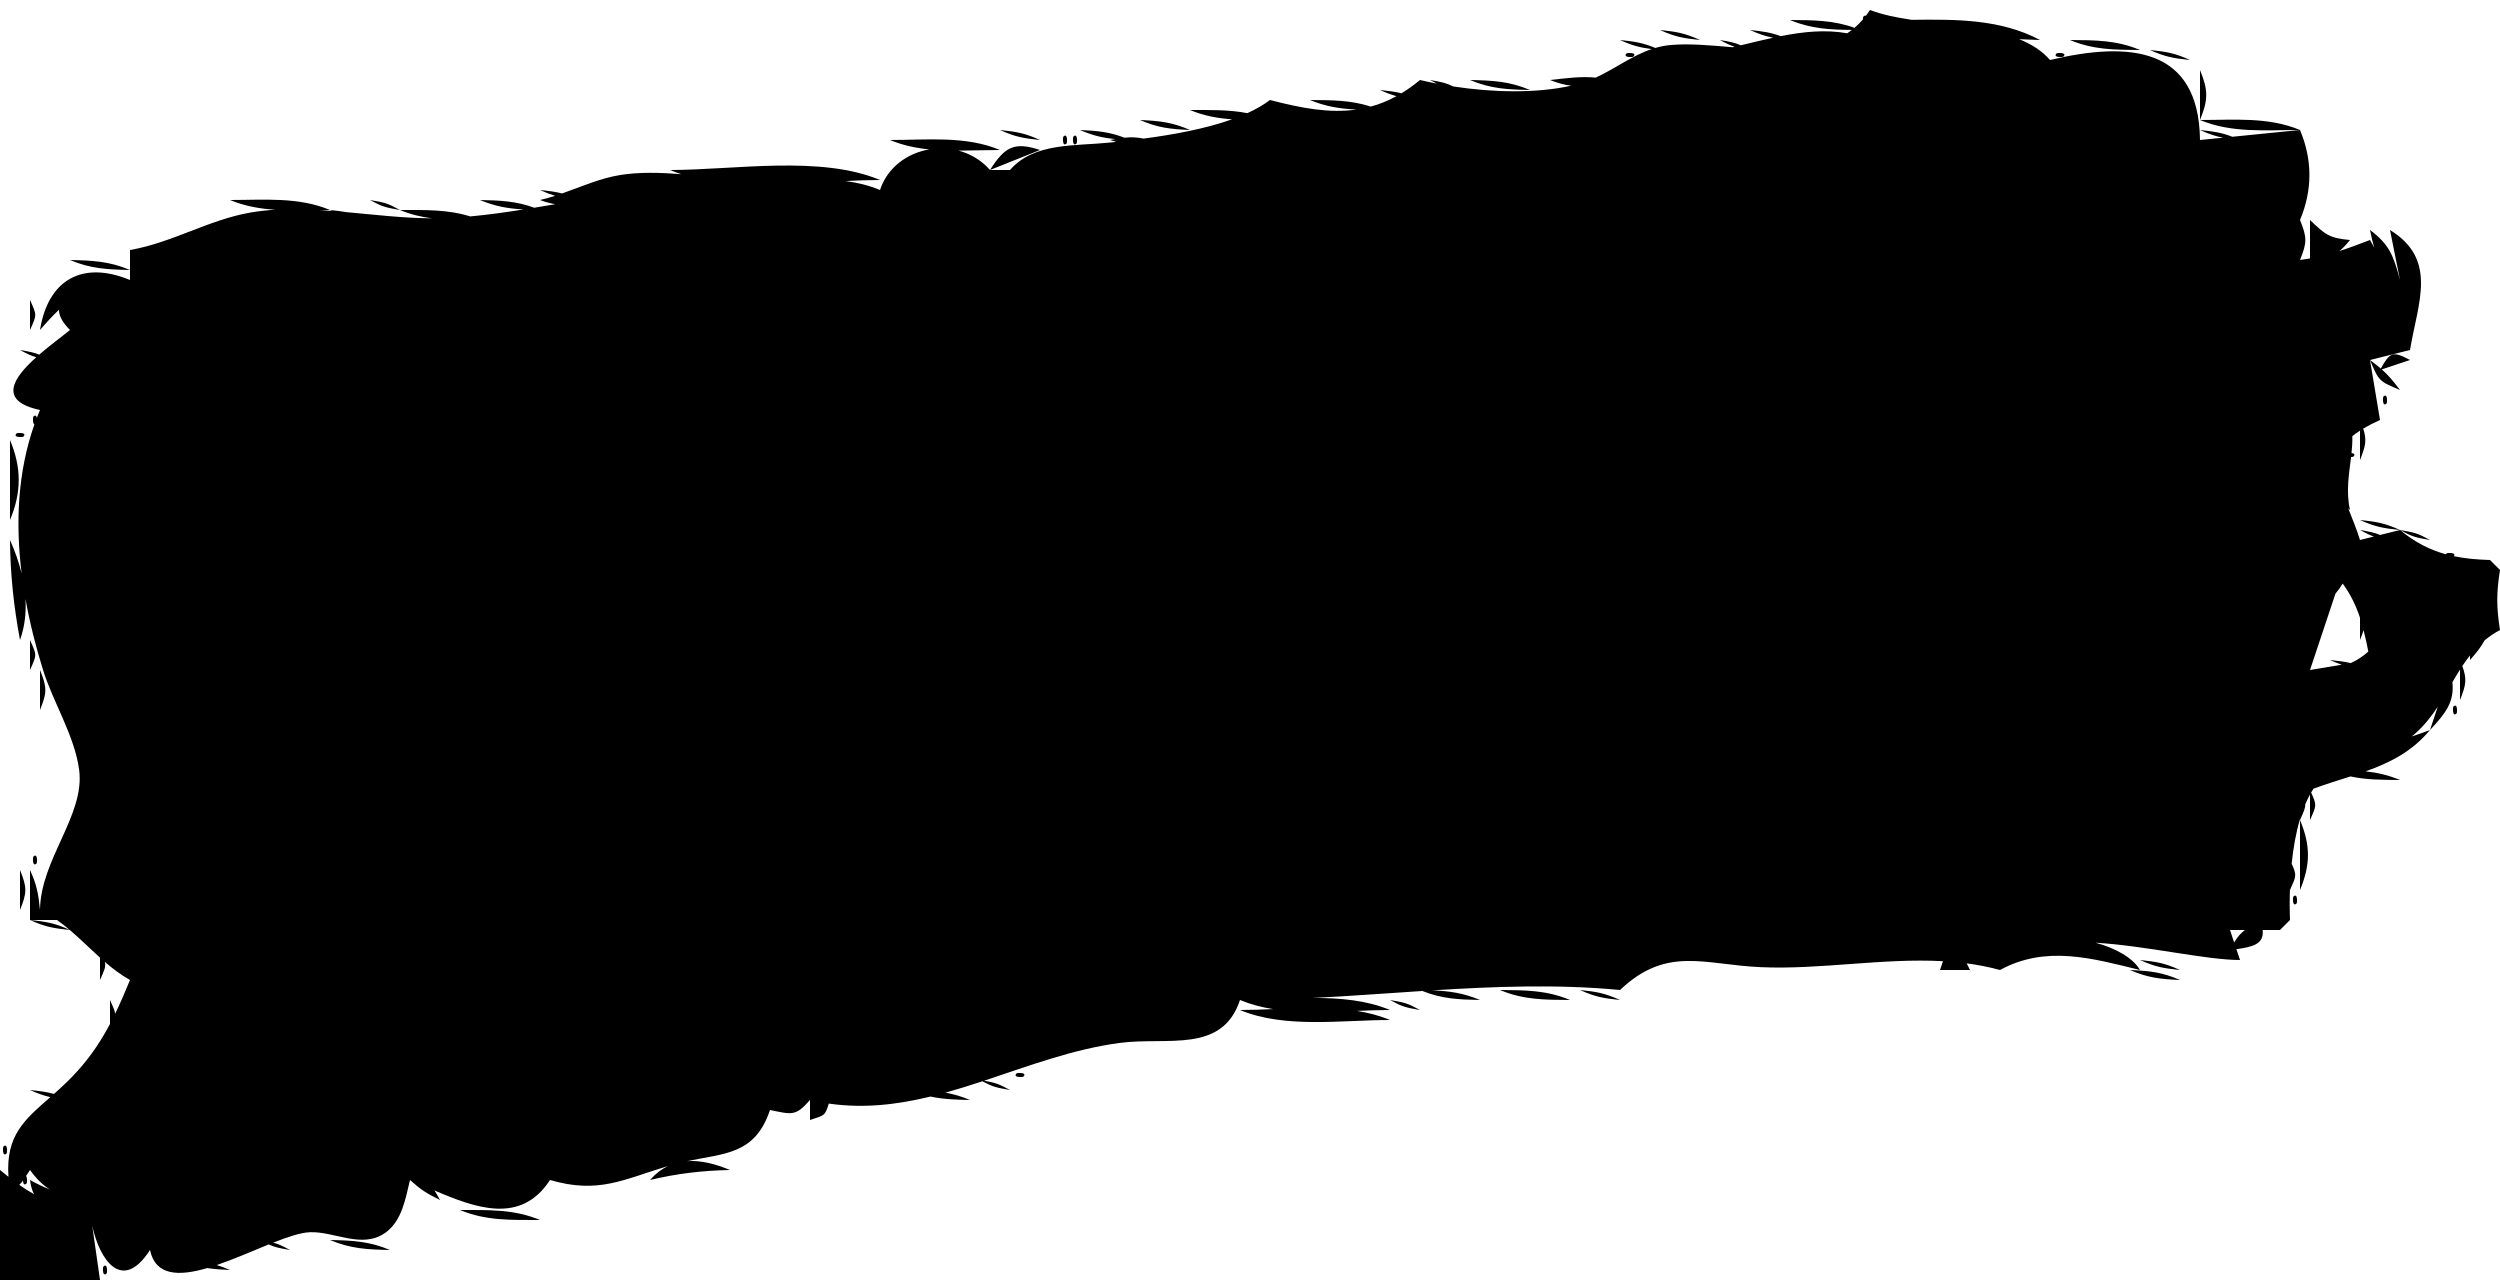 <svg xmlns="http://www.w3.org/2000/svg" xmlns:xlink="http://www.w3.org/1999/xlink" xmlns:serif="http://www.serif.com/" width="100%" height="100%" viewBox="0 0 250 128" xml:space="preserve" style="fill-rule:evenodd;clip-rule:evenodd;stroke-linejoin:round;stroke-miterlimit:2;">    <path d="M240,53C241.452,53.251 241.752,53.315 243,54C241.548,53.749 241.248,53.685 240,53ZM230,82C231.059,84.534 231.059,86.466 230,89L230,82ZM9.224,122.568L10,128L0,128L0,117C0.289,117.238 0.57,117.466 0.847,117.682C0.554,113.505 2.49,111.948 5.034,109.714C4.396,109.571 3.795,109.361 3,109C3.997,109.103 4.687,109.195 5.397,109.395C6.171,108.708 6.992,107.948 7.817,107.026C9.133,105.557 10.139,104.02 11,102.392L11,100C11.308,100.688 11.48,101.05 11.515,101.375C12.041,100.293 12.521,99.17 13,98C12.087,97.489 11.265,96.863 10.481,96.187C10.606,96.692 10.445,97.006 10,98L10,95.763C8.985,94.851 8.018,93.878 6.98,92.998C5.308,92.825 4.5,92.68 3,92C4.671,92.173 5.48,92.315 6.962,92.983C6.554,92.638 6.135,92.307 5.697,92L3,92L3,87C3.683,88.506 3.826,89.315 4,91C4.06,85.9 8.513,81.538 7.914,76.985C7.466,73.581 5.327,70.279 4.306,67C3.59,64.703 2.982,62.317 2.549,59.895C2.628,61.288 2.474,62.677 2,64C1.375,60.637 1.028,57.422 1,54C1.48,55.069 1.885,56.201 2.164,57.357C1.539,52.315 1.764,47.19 3.443,42.436C3.246,42.367 3.29,41.71 3.333,41.667C3.546,41.454 3.644,41.585 3.683,41.786C3.784,41.522 3.89,41.261 4,41C-0.255,40.088 1.344,37.769 3.626,35.723C3.13,35.586 2.725,35.398 2,35C2.928,35.161 3.385,35.245 3.921,35.463C5.028,34.504 6.239,33.623 7,33C6.211,32.217 5.889,31.547 5.899,30.977C5.281,31.557 4.661,32.229 4,33C4.799,27.988 8.223,26.019 13,28L13,25C17.194,24.276 20.843,21.992 25,21.263C25.825,21.118 26.663,21.026 27.511,20.975C25.97,20.872 24.457,20.612 23,20C26.414,20 29.837,19.673 33,21C32.661,21 32.322,21.003 31.983,21.008C32.39,21.032 32.798,21.061 33.207,21.093C33.14,21.063 33.071,21.032 33,21C33.626,21.065 34.131,21.125 34.595,21.21C37.475,21.471 40.376,21.817 43.189,21.832C42.121,21.695 41.065,21.448 40,21C42.481,21.006 44.745,20.927 47.022,21.642C48.818,21.476 50.595,21.226 52.365,20.945C50.856,20.861 49.527,20.651 48,20C50.04,20.043 51.622,20.111 53.426,20.773C54.127,20.657 54.827,20.538 55.526,20.419C55.024,20.334 54.516,20.2 54,20C54.51,19.885 55.013,19.741 55.513,19.58C55.052,19.444 54.577,19.262 54,19C54.909,19.094 55.564,19.179 56.21,19.344C58.132,18.67 60.015,17.826 62,17.504C63.925,17.192 66.013,17.253 68.13,17.418C67.744,17.293 67.367,17.154 67,17C73.436,17 82.041,15.499 88,18C86.906,18 85.75,18.043 84.555,18.103C85.741,18.262 86.898,18.538 88,19C88.756,16.722 90.738,15.315 92.923,14.94C91.577,14.804 90.259,14.528 89,14C92.7,14 96.568,13.56 100,15C98.631,15 97.239,15.06 95.855,15.063C97.032,15.374 98.135,16.011 99,17L101,17C103.411,14.226 107.486,14.625 111,14.254C111.203,14.232 111.411,14.21 111.623,14.187C111.436,14.135 111.231,14.073 111,14C111.192,13.966 111.369,13.935 111.536,13.907C110.314,13.793 109.291,13.568 108,13C109.755,13.078 110.953,13.193 112.451,13.772C113.097,13.701 113.626,13.716 114.367,13.859C117.244,13.477 120.484,12.901 123.205,11.931C121.786,11.832 120.402,11.589 119,11C121.013,11.005 122.883,10.954 124.734,11.316C125.581,10.931 126.348,10.494 127,10C130.154,10.825 132.96,11.342 135.652,10.955C134.067,10.881 132.581,10.667 131,10C133.206,10.016 135.098,10.016 137.083,10.659C137.942,10.423 138.794,10.083 139.645,9.617C139.142,9.479 138.633,9.287 138,9C138.88,9.091 139.521,9.173 140.147,9.328C140.763,8.956 141.379,8.515 142,8C142.546,8.13 143.112,8.252 143.695,8.364C143.494,8.266 143.269,8.147 143,8C144.149,8.199 144.577,8.28 145.324,8.645C149.182,9.235 153.521,9.368 157.119,8.57C156.479,8.499 155.803,8.319 155,8C156.653,7.819 158.07,7.618 159.575,7.761C161.48,6.882 163.179,5.577 165.173,4.907C164.004,4.758 163.237,4.561 162,4C163.501,4.155 164.307,4.285 165.529,4.795C166.001,4.657 166.491,4.557 167.004,4.508C168.862,4.331 171.025,4.532 173.257,4.724C173.326,4.708 173.395,4.692 173.464,4.676C173.036,4.542 172.644,4.354 172,4C173.017,4.176 173.469,4.26 174.078,4.53C175.148,4.274 176.227,4.005 177.31,3.772C176.563,3.627 175.908,3.412 175,3C176.306,3.135 177.085,3.251 178.071,3.614C180.303,3.174 182.541,2.935 184.723,3.33C184.881,3.224 185.037,3.112 185.19,2.993C182.995,2.97 181.08,2.878 179,2C181.341,2.017 183.328,2.016 185.447,2.783C185.745,2.53 186.028,2.25 186.296,1.94C186.298,1.802 186.316,1.684 186.333,1.667C186.45,1.55 186.532,1.537 186.589,1.582C186.731,1.397 186.868,1.204 187,1C188.214,1.465 189.64,1.756 191.16,1.982C195.575,1.93 200.036,1.892 204,4C203.331,3.971 202.634,3.947 201.919,3.92C203.145,4.414 204.205,5.076 205,6C212.939,4.111 219.89,4.685 220,14L222.3,13.77C221.558,13.626 220.905,13.41 220,13C221.377,13.142 222.169,13.264 223.235,13.676L230,13C231.256,15.994 231.256,19.006 230,22C230.71,23.76 230.71,24.241 230,26C230.341,25.956 230.674,25.905 231,25.846L231,22C232.514,23.454 232.913,23.811 235,24C234.597,24.497 234.264,24.848 233.935,25.105C234.942,24.784 235.941,24.408 237,24C237.15,24.278 237.292,24.533 237.429,24.77C237.273,24.268 237.143,23.691 237,23C238.968,24.464 239.352,25.606 240,28L239,23C243.808,25.953 241.789,30.262 241,35L237,36L238,42C237.359,42.287 236.802,42.573 236.321,42.861C236.686,43.981 236.579,44.566 236,46L236,43.061C235.714,43.246 235.459,43.432 235.232,43.619C235.249,44.179 235.211,44.741 235.152,45.307C235.385,45.337 235.568,45.432 235.333,45.667C235.318,45.682 235.225,45.698 235.108,45.702C234.907,47.394 234.582,49.133 235,51C234.939,50.947 234.879,50.895 234.821,50.843C235.213,51.808 235.641,52.853 236,54L237.391,53.652C236.991,53.52 236.608,53.334 236,53C236.977,53.169 237.432,53.253 238.005,53.499L240,53C241.5,54.24 242.979,54.987 244.589,55.428C244.607,55.399 244.632,55.368 244.667,55.333C244.72,55.28 245.699,55.226 245.377,55.618C246.498,55.853 247.69,55.961 249,56L250,57C249.637,59.232 249.637,60.768 250,63C249.424,63.309 248.916,63.657 248.46,64.036C248.071,64.728 247.713,65.199 247,66L247,65.541C246.727,65.884 246.473,66.239 246.232,66.603C246.699,67.899 246.622,68.46 246,70L246,66.961C245.738,67.375 245.488,67.798 245.24,68.226C245.445,70.157 244.603,71.298 243,73L243.776,70.672C243.173,71.59 242.487,72.476 241.61,73.276C241.466,73.408 241.318,73.531 241.167,73.647C241.807,73.438 242.424,73.225 243,73C241.171,75.196 238.96,76.281 236.557,77.135C237.705,77.259 238.826,77.505 240,78C238.214,77.987 236.634,77.985 235.043,77.643C233.842,78.029 232.604,78.404 231.351,78.868C231.269,78.992 231.19,79.12 231.113,79.252C231.694,80.547 231.656,80.535 231,82L231,79.451C230.827,79.766 230.667,80.099 230.521,80.446C230.539,80.827 230.365,81.185 230,82L230,81.913C229.582,83.315 229.32,84.856 229.165,86.368C229.691,87.548 229.636,87.581 229,89L229,88.742C228.954,89.944 228.963,91.063 229,92L228,93L226.264,93C226.422,94.396 225.29,94.694 223.639,94.918L224,96C220.563,96 214.709,94.583 209.543,94.269C211.565,94.816 213.3,95.784 214,97C209.15,95.805 204.569,94.509 200,97C198.901,96.698 197.79,96.483 196.668,96.336L197,97L194,97C194.127,96.618 194.215,96.336 194.295,96.119C188.274,95.79 182.04,96.978 176.09,96.717C170.395,96.467 166.685,94.56 162,99C155.797,98.405 149.519,98.643 143.231,99.036C144.911,99.106 146.338,99.292 148,100C145.835,99.955 144.185,99.88 142.239,99.099C138.587,99.335 134.933,99.612 131.291,99.796C133.996,99.791 136.667,100.021 139,101C137.933,101 136.822,101.043 135.69,101.09C136.843,101.274 137.955,101.562 139,102C134.183,102 128.471,102.876 124,101C125.067,101 126.178,100.957 127.31,100.91C126.157,100.726 125.045,100.438 124,100C122.21,105.394 116.724,103.668 112,104.289C107.314,104.906 102.864,106.598 98.412,108.072C99.523,108.271 99.88,108.385 101,109C99.646,108.766 99.294,108.694 98.239,108.129C97.01,108.535 95.78,108.922 94.546,109.265C95.346,109.408 96.142,109.634 97,110C95.53,109.969 94.298,109.925 93.049,109.655C89.744,110.46 86.386,110.866 82.882,110.359C82.472,111.611 82.504,111.499 81,112L81,110C79.551,111.646 79.208,111.453 77,111C75.508,115.472 72.451,115.324 68.708,116.113C70.075,116.018 71.537,116.387 73,117C70.216,117.058 67.709,117.352 65,118C65.556,117.364 66.161,116.908 66.804,116.602C62.35,117.94 59.857,119.422 55,118C52.102,122.47 47.573,120.819 43.448,119.046C43.602,119.279 43.773,119.587 44,120C42.612,119.309 42.139,119.015 41,118C40.553,119.826 40.212,122.086 38.528,123.278C36.203,124.923 33.467,123.13 31,123.222C30.064,123.257 28.772,123.691 27.323,124.263C27.843,124.401 28.251,124.589 29,125C27.953,124.819 27.505,124.735 26.868,124.445C25.214,125.114 23.391,125.922 21.676,126.505C22.097,126.632 22.531,126.793 23,127C22.14,126.961 21.414,126.914 20.721,126.808C17.906,127.631 15.55,127.615 15,125C12.21,129.325 9.952,125.995 9.224,122.568ZM1.922,118.483C2.417,118.831 2.906,119.142 3.401,119.417C3.209,119.042 3.072,118.577 3,118C3.683,118.38 4.334,118.691 4.976,118.943C4.287,118.507 3.639,117.886 3,117C2.843,117.236 2.715,117.432 2.607,117.598C2.745,117.752 2.706,118.294 2.667,118.333C2.402,118.598 2.314,118.33 2.299,118.059C2.164,118.249 2.056,118.374 1.922,118.483ZM224.494,93L223,93L223.414,94.243C223.756,93.675 224.06,93.336 224.494,93ZM13,27C10.747,26.953 9.052,26.874 7,26C9.253,26.047 10.948,26.126 13,27ZM220,12L220,7C220.83,9.031 220.83,9.969 220,12ZM230,13C226.586,13 223.163,13.327 220,12C223.414,12 226.837,11.673 230,13ZM237,36C237.436,36.33 237.781,36.601 238.08,36.857C238.994,35.224 239.271,35.071 241,36L238.176,36.941C238.822,37.508 239.263,38.027 240,39C237.876,38.101 237.899,38.124 237,36ZM240,53C238.315,52.826 237.506,52.683 236,52C237.685,52.174 238.494,52.317 240,53ZM40,21C38.548,20.749 38.248,20.685 37,20C38.452,20.251 38.752,20.315 40,21ZM99,17C100.453,14.724 101.388,14.127 104,15L99,17ZM231,67L234.171,66.471C233.814,66.35 233.436,66.198 233,66C233.843,66.087 234.467,66.166 235.069,66.31C235.722,66.016 236.257,65.664 236.833,65.157C236.684,64.413 236.535,63.703 236.359,63.017C236.272,63.303 236.153,63.622 236,64L236,61.778C235.609,60.592 235.082,59.469 234.271,58.358C234.059,58.704 233.838,59.011 233.544,59.369L231,67ZM166,3C167.685,3.174 168.494,3.317 170,4C168.315,3.826 167.506,3.683 166,3ZM207,4C209.543,4.019 211.668,4.015 214,5C211.457,4.981 209.332,4.985 207,4ZM162.667,5.333C162.722,5.278 163.778,5.222 163.333,5.667C163.278,5.722 162.222,5.778 162.667,5.333ZM205.667,5.333C205.722,5.278 206.778,5.222 206.333,5.667C206.278,5.722 205.222,5.778 205.667,5.333ZM215,5C216.685,5.174 217.494,5.317 219,6C217.315,5.826 216.506,5.683 215,5ZM147,8C149.253,8.047 150.948,8.126 153,9C150.747,8.953 149.052,8.874 147,8ZM114,12C115.964,12.088 117.231,12.221 119,13C117.036,12.912 115.769,12.779 114,12ZM100,13C101.685,13.174 102.494,13.317 104,14C102.315,13.826 101.506,13.683 100,13ZM106.333,13.667C106.778,13.222 106.722,14.278 106.667,14.333C106.222,14.778 106.278,13.722 106.333,13.667ZM107.333,13.667C107.778,13.222 107.722,14.278 107.667,14.333C107.222,14.778 107.278,13.722 107.333,13.667ZM3,30C3.696,31.554 3.696,31.446 3,33L3,30ZM238.333,39.667C238.778,39.222 238.722,40.278 238.667,40.333C238.222,40.778 238.278,39.722 238.333,39.667ZM1.667,43.333C1.722,43.278 2.778,43.222 2.333,43.667C2.278,43.722 1.222,43.778 1.667,43.333ZM1,44C2.161,46.77 2.161,49.23 1,52L1,44ZM3,64C3.696,65.554 3.696,65.446 3,67L3,64ZM4,67C4.71,68.76 4.71,69.241 4,71L4,67ZM245.333,70.667C245.778,70.222 245.722,71.278 245.667,71.333C245.222,71.778 245.278,70.722 245.333,70.667ZM3.333,85.667C3.778,85.222 3.722,86.278 3.667,86.333C3.222,86.778 3.278,85.722 3.333,85.667ZM2,87C2.71,88.76 2.71,89.241 2,91L2,87ZM229.333,89.667C229.778,89.222 229.722,90.278 229.667,90.333C229.222,90.778 229.278,89.722 229.333,89.667ZM214,96C215.685,96.174 216.494,96.317 218,97C216.315,96.826 215.506,96.683 214,96ZM213,97C214.964,97.088 216.231,97.221 218,98C216.036,97.912 214.769,97.779 213,97ZM150,99C152.543,99.019 154.668,99.016 157,100C154.457,99.981 152.332,99.985 150,99ZM158,99C159.685,99.174 160.494,99.317 162,100C160.315,99.826 159.506,99.683 158,99ZM139,100C140.452,100.251 140.752,100.315 142,101C140.548,100.749 140.248,100.685 139,100ZM101.667,107.333C101.722,107.278 102.778,107.222 102.333,107.667C102.278,107.722 101.222,107.778 101.667,107.333ZM0.333,114.667C0.778,114.222 0.722,115.278 0.667,115.333C0.222,115.778 0.278,114.722 0.333,114.667ZM46,121C48.836,121.007 51.387,120.902 54,122C51.164,121.993 48.613,122.098 46,121ZM33,124C35.253,124.047 36.948,124.126 39,125C36.747,124.953 35.052,124.874 33,124ZM10.333,126.667C10.778,126.222 10.722,127.278 10.667,127.333C10.222,127.778 10.278,126.722 10.333,126.667Z"></path></svg>